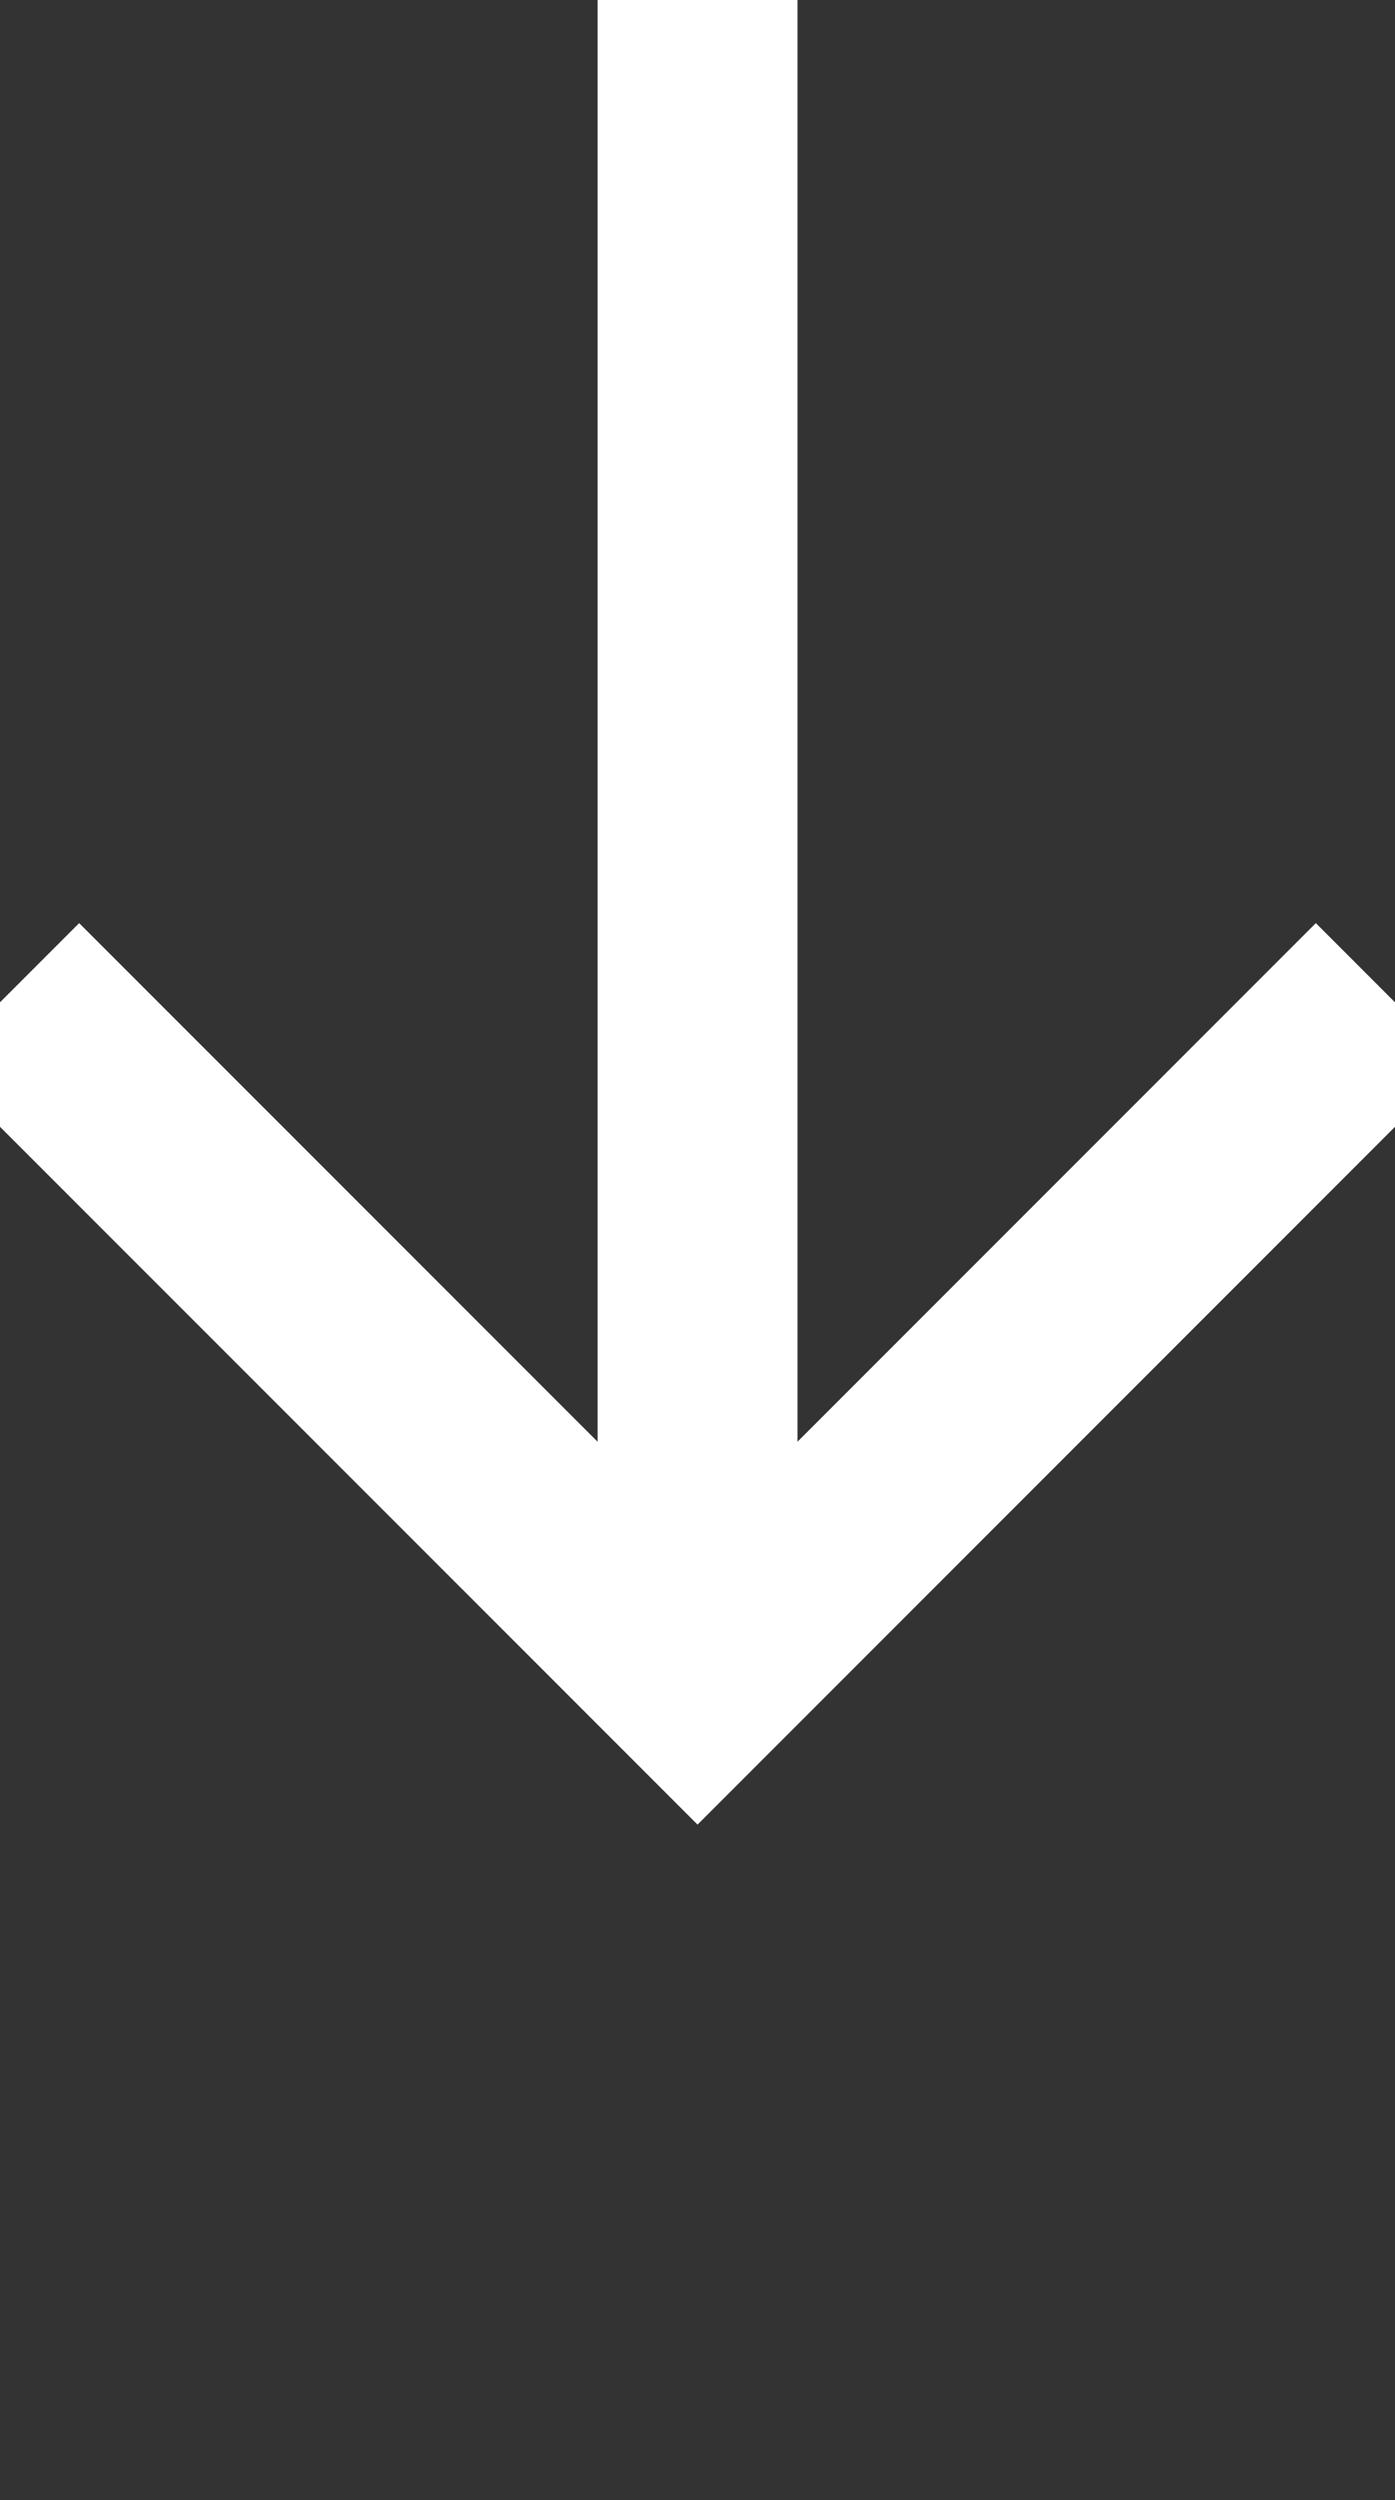 <svg id="Layer_1" data-name="Layer 1" xmlns="http://www.w3.org/2000/svg" viewBox="0 100 174.45 312.5"><rect x="0" y="100" width="174.45" height="312.5" fill="#333333" stroke="none"/><defs><style>.cls-1{fill:none;stroke:#fff;stroke-miterlimit:10;stroke-width:25px;}</style></defs><title>arrow</title><line class="cls-1" x1="87.23" x2="87.23" y2="310.38"/><polyline class="cls-1" points="1.06 224.22 87.23 310.38 173.39 224.22"/></svg>